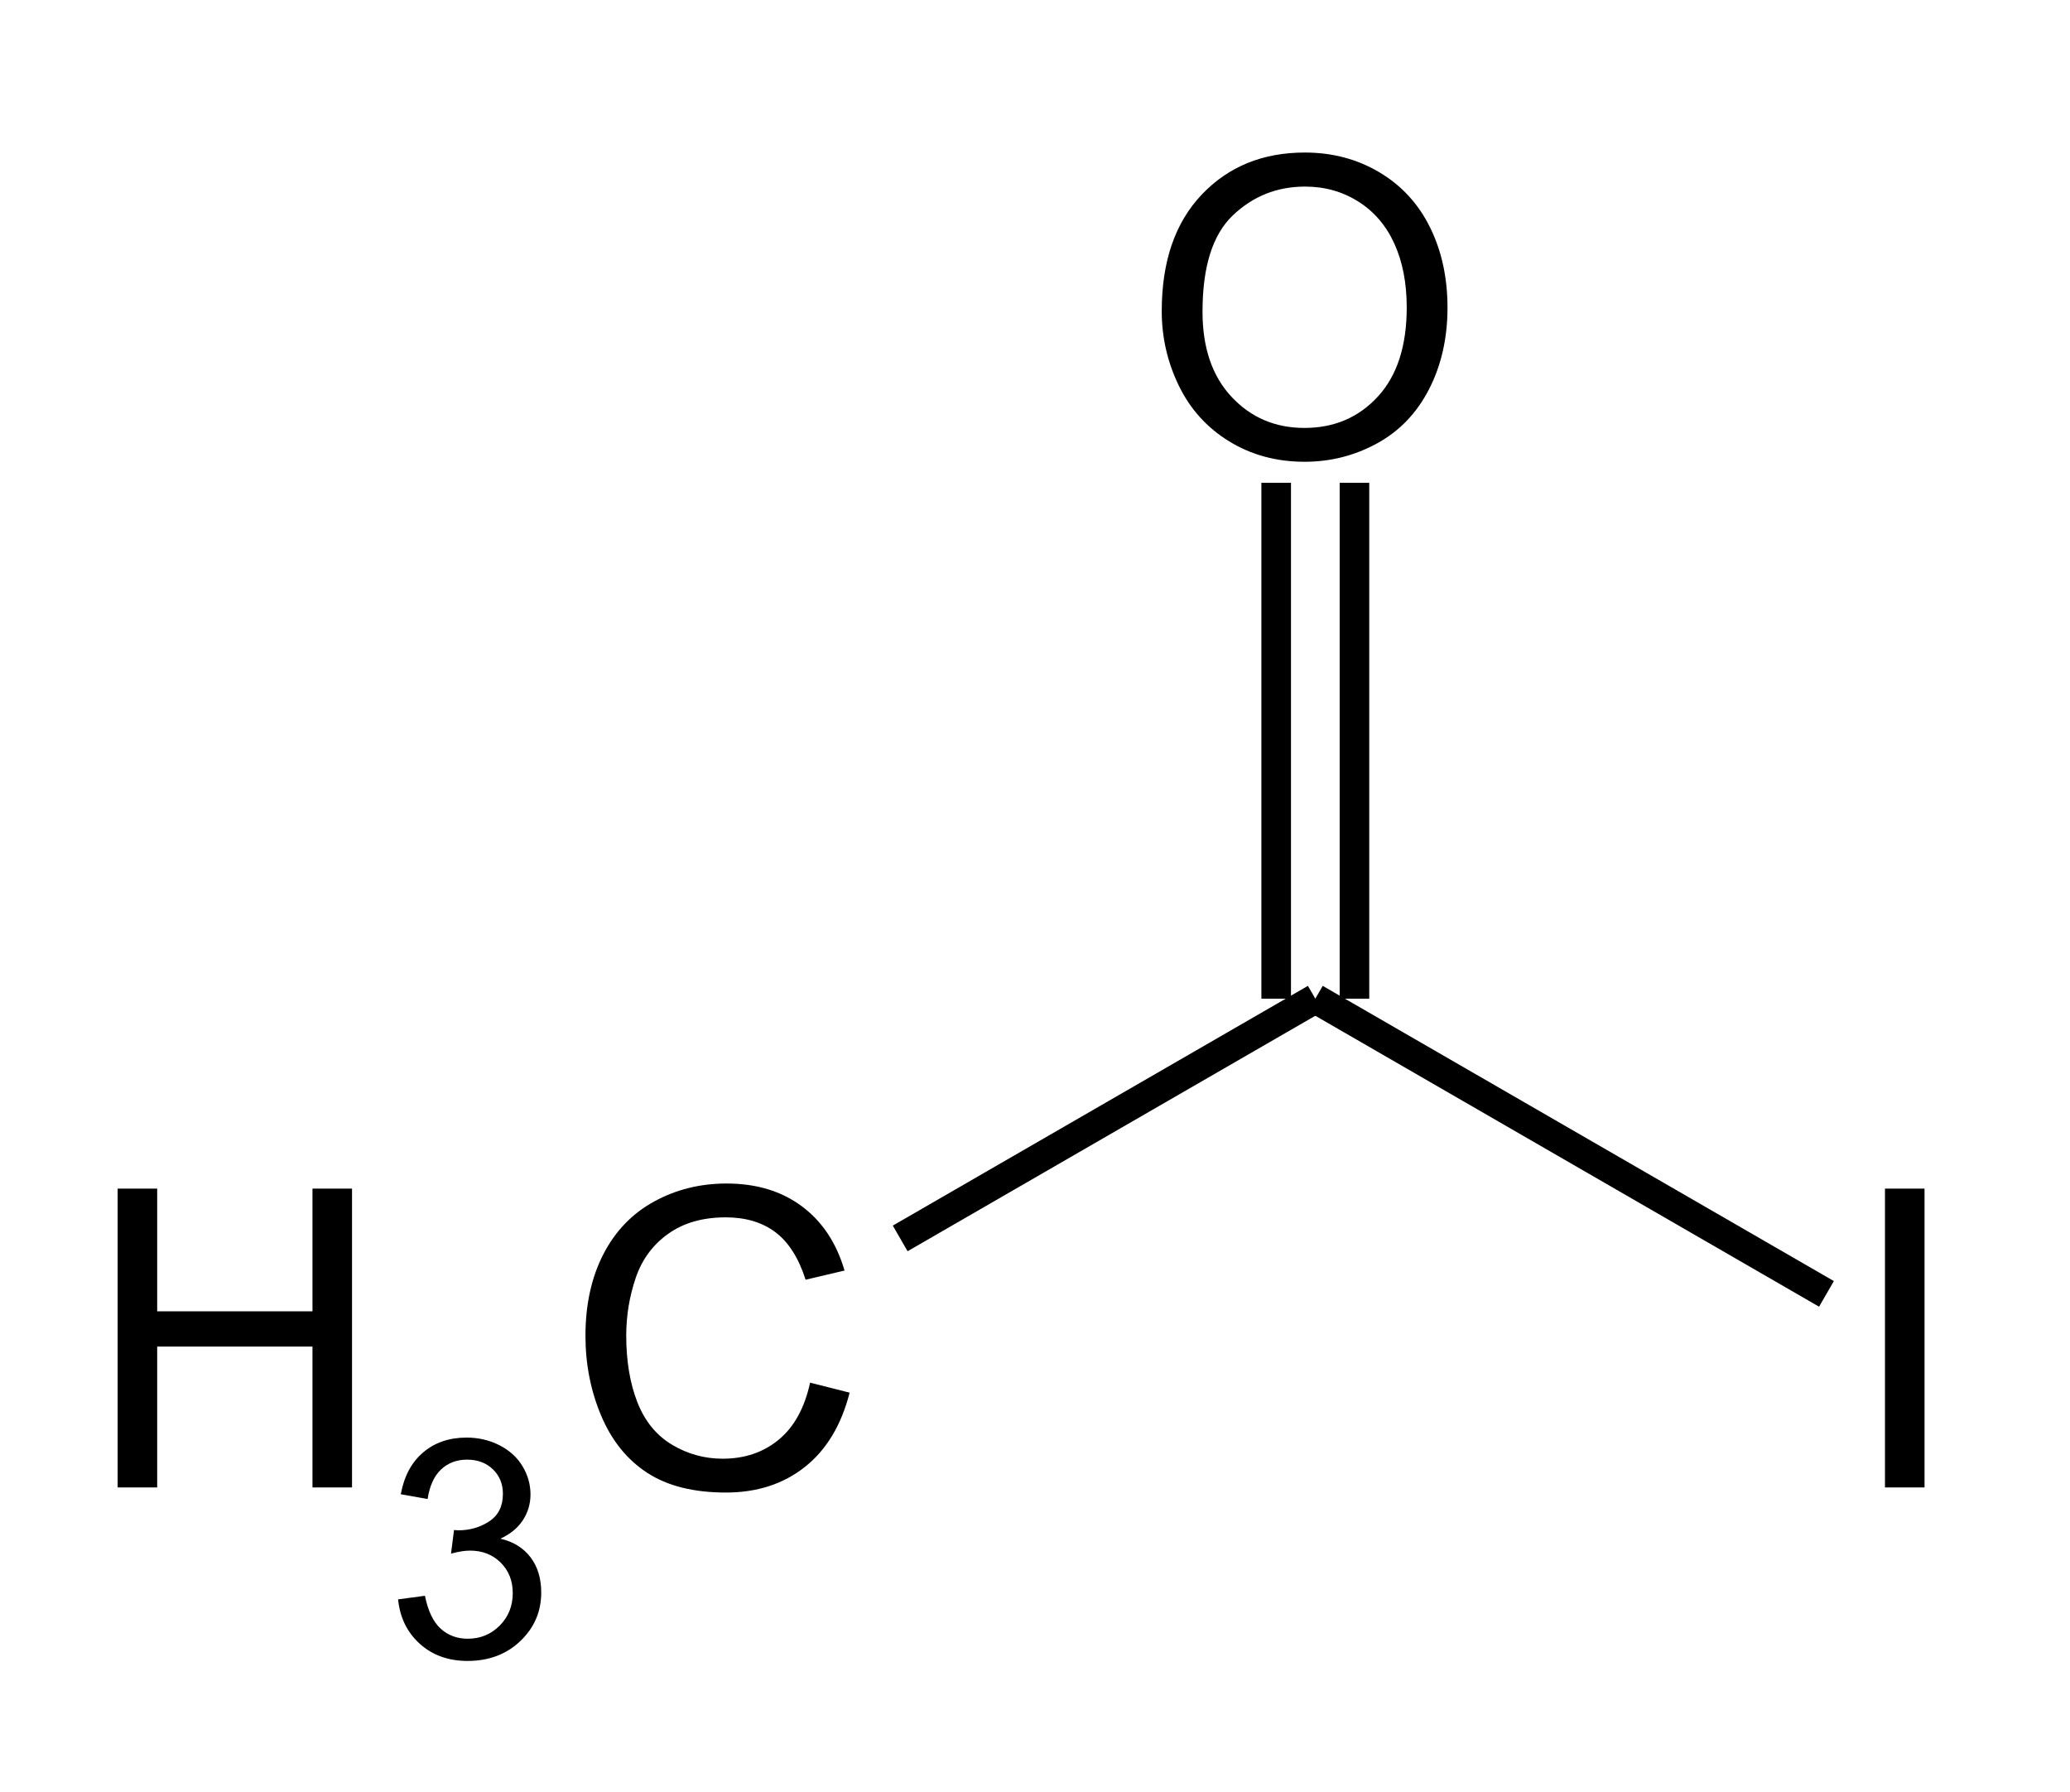 <?xml version="1.0" encoding="UTF-8"?>
<svg xmlns="http://www.w3.org/2000/svg" xmlns:xlink="http://www.w3.org/1999/xlink" width="119pt" height="103pt" viewBox="0 0 119 103" version="1.1">
<g id="surface0">
<path style="stroke: none; fill-rule: evenodd; fill: rgb(0%,0%,0%); opacity: 0;" d="M 4.5 63.75 L 51 63.75 L 51 86.25 L 4.5 86.25 Z M 4.5 63.75 "/>
<path style="fill: none; stroke-width: 0.75; stroke-linecap: butt; stroke-linejoin: miter; stroke: rgb(0%,0%,0%); opacity: 0;stroke-miterlimit: 10;" d="M 4.5 63.75 L 51 63.75 L 51 86.25 L 4.5 86.25 Z M 4.5 63.75 " transform="matrix(1,0,0,1,0,0)"/>
<path style="stroke: none; fill-rule: evenodd; fill: rgb(0%,0%,0%); opacity: 0;" d="M 65.25 4.5 L 85.5 4.5 L 85.5 27 L 65.25 27 Z M 65.25 4.5 "/>
<path style="fill: none; stroke-width: 0.75; stroke-linecap: butt; stroke-linejoin: miter; stroke: rgb(0%,0%,0%); opacity: 0;stroke-miterlimit: 10;" d="M 65.25 4.5 L 85.5 4.5 L 85.5 27 L 65.25 27 Z M 65.25 4.5 " transform="matrix(1,0,0,1,0,0)"/>
<path style="stroke: none; fill-rule: evenodd; fill: rgb(0%,0%,0%); opacity: 0;" d="M 105.75 63.75 L 114 63.75 L 114 86.25 L 105.75 86.25 Z M 105.75 63.75 "/>
<path style="fill: none; stroke-width: 0.75; stroke-linecap: butt; stroke-linejoin: miter; stroke: rgb(0%,0%,0%); opacity: 0;stroke-miterlimit: 10;" d="M 105.75 63.75 L 114 63.75 L 114 86.25 L 105.75 86.25 Z M 105.75 63.75 " transform="matrix(1,0,0,1,0,0)"/>
<path style="fill: none; stroke-width: 1.701; stroke-linecap: butt; stroke-linejoin: round; stroke: rgb(0%,0%,0%); opacity: 1;stroke-miterlimit: 10;" d="M 51.75 71.186 L 75.615 57.405 " transform="matrix(1,0,0,1,0,0)"/>
<path style="fill: none; stroke-width: 1.701; stroke-linecap: butt; stroke-linejoin: round; stroke: rgb(0%,0%,0%); opacity: 1;stroke-miterlimit: 10;" d="M 73.365 57.405 L 73.365 27.75 " transform="matrix(1,0,0,1,0,0)"/>
<path style="fill: none; stroke-width: 1.701; stroke-linecap: butt; stroke-linejoin: round; stroke: rgb(0%,0%,0%); opacity: 1;stroke-miterlimit: 10;" d="M 77.865 57.405 L 77.865 27.75 " transform="matrix(1,0,0,1,0,0)"/>
<path style="fill: none; stroke-width: 1.701; stroke-linecap: butt; stroke-linejoin: round; stroke: rgb(0%,0%,0%); opacity: 1;stroke-miterlimit: 10;" d="M 75.615 57.405 L 105 74.374 " transform="matrix(1,0,0,1,0,0)"/>
<path style="stroke: none; fill-rule: evenodd; fill: rgb(0%,0%,0%); opacity: 1;" d="M 6.763 85.5 L 6.763 68.323 L 9.036 68.323 L 9.036 75.376 L 17.964 75.376 L 17.964 68.323 L 20.237 68.323 L 20.237 85.5 L 17.964 85.5 L 17.964 77.403 L 9.036 77.403 L 9.036 85.5 Z M 22.171 85.5 "/>
<path style="stroke: none; fill-rule: evenodd; fill: rgb(0%,0%,0%); opacity: 1;" d="M 22.886 91.933 L 24.429 91.727 C 24.606 92.602 24.907 93.232 25.333 93.617 C 25.759 94.003 26.277 94.196 26.889 94.196 C 27.614 94.196 28.227 93.944 28.727 93.442 C 29.227 92.939 29.477 92.316 29.477 91.573 C 29.477 90.865 29.245 90.28 28.783 89.82 C 28.32 89.361 27.731 89.131 27.017 89.131 C 26.726 89.131 26.363 89.188 25.929 89.302 L 26.1 87.948 C 26.203 87.959 26.286 87.965 26.349 87.965 C 27.006 87.965 27.597 87.794 28.123 87.451 C 28.648 87.108 28.911 86.579 28.911 85.865 C 28.911 85.299 28.72 84.831 28.337 84.46 C 27.954 84.088 27.46 83.902 26.854 83.902 C 26.254 83.902 25.754 84.091 25.354 84.468 C 24.954 84.845 24.697 85.411 24.583 86.165 L 23.04 85.891 C 23.229 84.857 23.657 84.055 24.326 83.487 C 24.994 82.918 25.826 82.634 26.82 82.634 C 27.506 82.634 28.137 82.781 28.714 83.075 C 29.291 83.37 29.733 83.771 30.038 84.28 C 30.344 84.788 30.497 85.328 30.497 85.899 C 30.497 86.442 30.351 86.936 30.06 87.382 C 29.768 87.828 29.337 88.182 28.766 88.445 C 29.508 88.616 30.085 88.972 30.497 89.512 C 30.908 90.052 31.114 90.728 31.114 91.539 C 31.114 92.636 30.714 93.566 29.914 94.329 C 29.114 95.091 28.103 95.473 26.88 95.473 C 25.777 95.473 24.862 95.144 24.133 94.487 C 23.405 93.83 22.989 92.979 22.886 91.933 Z M 31.911 95.25 "/>
<path style="stroke: none; fill-rule: evenodd; fill: rgb(0%,0%,0%); opacity: 1;" d="M 46.57 79.477 L 48.843 80.052 C 48.366 81.918 47.509 83.342 46.271 84.322 C 45.033 85.303 43.519 85.793 41.73 85.793 C 39.879 85.793 38.373 85.416 37.213 84.662 C 36.053 83.908 35.171 82.817 34.565 81.387 C 33.96 79.958 33.657 78.423 33.657 76.782 C 33.657 74.994 33.999 73.433 34.683 72.101 C 35.366 70.77 36.339 69.758 37.6 69.067 C 38.862 68.375 40.25 68.03 41.766 68.03 C 43.484 68.03 44.929 68.467 46.101 69.342 C 47.273 70.217 48.089 71.447 48.55 73.033 L 46.312 73.56 C 45.913 72.31 45.335 71.4 44.578 70.83 C 43.82 70.26 42.867 69.975 41.719 69.975 C 40.399 69.975 39.295 70.291 38.409 70.924 C 37.522 71.557 36.899 72.406 36.54 73.472 C 36.18 74.539 36.001 75.638 36.001 76.771 C 36.001 78.231 36.214 79.507 36.639 80.596 C 37.065 81.686 37.727 82.5 38.625 83.039 C 39.524 83.578 40.496 83.848 41.543 83.848 C 42.816 83.848 43.894 83.481 44.777 82.746 C 45.66 82.012 46.257 80.923 46.57 79.477 Z M 49.792 85.5 "/>
<path style="stroke: none; fill-rule: evenodd; fill: rgb(0%,0%,0%); opacity: 0;" d="M 4.5 63.75 L 51 63.75 L 51 90.75 L 4.5 90.75 Z M 4.5 63.75 "/>
<path style="fill: none; stroke-width: 0.75; stroke-linecap: butt; stroke-linejoin: miter; stroke: rgb(0%,0%,0%); opacity: 0;stroke-miterlimit: 10;" d="M 4.5 63.75 L 51 63.75 L 51 90.75 L 4.5 90.75 Z M 4.5 63.75 " transform="matrix(1,0,0,1,0,0)"/>
<path style="stroke: none; fill-rule: evenodd; fill: rgb(0%,0%,0%); opacity: 1;" d="M 66.786 17.884 C 66.786 15.033 67.552 12.801 69.083 11.188 C 70.614 9.575 72.59 8.768 75.012 8.768 C 76.597 8.768 78.027 9.147 79.3 9.905 C 80.573 10.662 81.544 11.719 82.212 13.074 C 82.88 14.429 83.214 15.966 83.214 17.685 C 83.214 19.427 82.862 20.985 82.159 22.36 C 81.456 23.735 80.46 24.776 79.171 25.483 C 77.882 26.189 76.492 26.543 75 26.543 C 73.383 26.543 71.938 26.152 70.665 25.371 C 69.391 24.59 68.427 23.524 67.77 22.172 C 67.114 20.821 66.786 19.392 66.786 17.884 Z M 69.13 17.919 C 69.13 19.989 69.686 21.62 70.799 22.811 C 71.913 24.002 73.309 24.598 74.988 24.598 C 76.699 24.598 78.107 23.996 79.212 22.793 C 80.318 21.59 80.87 19.884 80.87 17.673 C 80.87 16.275 80.634 15.054 80.161 14.011 C 79.689 12.969 78.997 12.16 78.087 11.586 C 77.177 11.012 76.156 10.725 75.023 10.725 C 73.414 10.725 72.03 11.277 70.87 12.383 C 69.71 13.488 69.13 15.334 69.13 17.919 Z M 84.292 26.25 "/>
<path style="stroke: none; fill-rule: evenodd; fill: rgb(0%,0%,0%); opacity: 0;" d="M 65.25 4.5 L 85.5 4.5 L 85.5 31.5 L 65.25 31.5 Z M 65.25 4.5 "/>
<path style="fill: none; stroke-width: 0.75; stroke-linecap: butt; stroke-linejoin: miter; stroke: rgb(0%,0%,0%); opacity: 0;stroke-miterlimit: 10;" d="M 65.25 4.5 L 85.5 4.5 L 85.5 31.5 L 65.25 31.5 Z M 65.25 4.5 " transform="matrix(1,0,0,1,0,0)"/>
<path style="stroke: none; fill-rule: evenodd; fill: rgb(0%,0%,0%); opacity: 1;" d="M 108.363 85.5 L 108.363 68.323 L 110.637 68.323 L 110.637 85.5 Z M 112.793 85.5 "/>
<path style="stroke: none; fill-rule: evenodd; fill: rgb(0%,0%,0%); opacity: 0;" d="M 105.75 63.75 L 114 63.75 L 114 90.75 L 105.75 90.75 Z M 105.75 63.75 "/>
<path style="fill: none; stroke-width: 0.75; stroke-linecap: butt; stroke-linejoin: miter; stroke: rgb(0%,0%,0%); opacity: 0;stroke-miterlimit: 10;" d="M 105.75 63.75 L 114 63.75 L 114 90.75 L 105.75 90.75 Z M 105.75 63.75 " transform="matrix(1,0,0,1,0,0)"/>
</g>
</svg>
